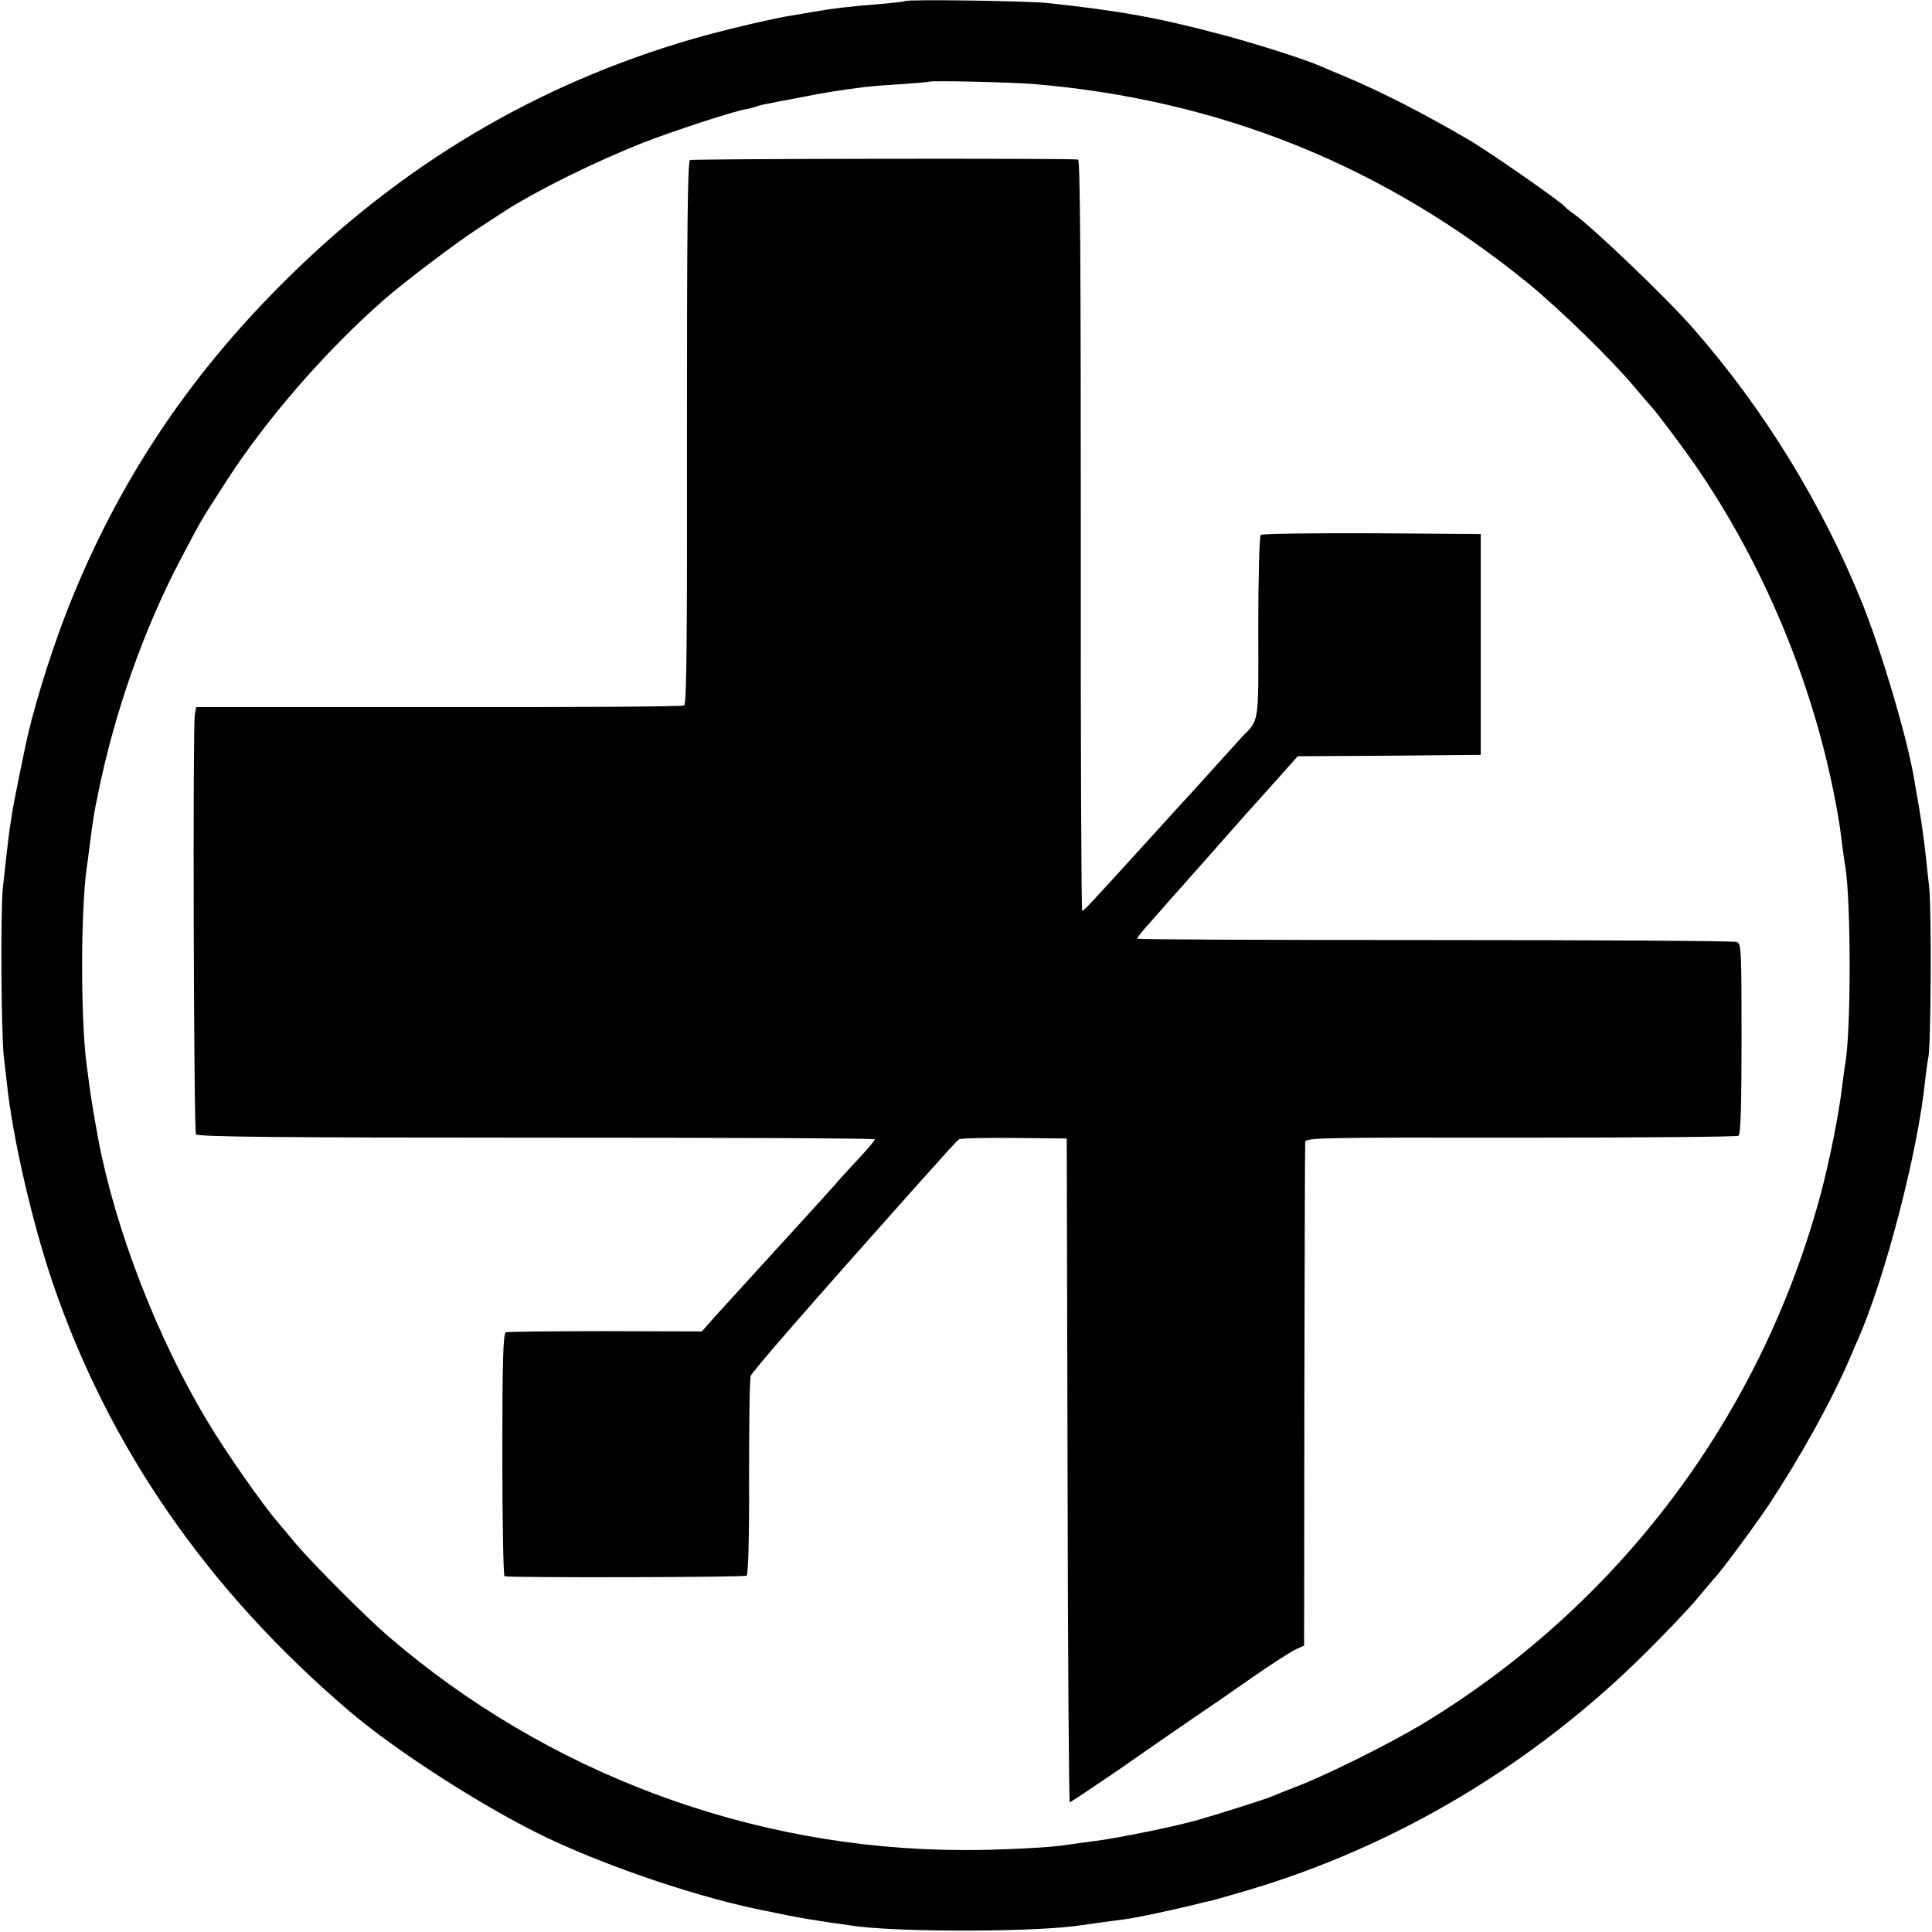 <?xml version="1.0" standalone="no"?>
<!DOCTYPE svg PUBLIC "-//W3C//DTD SVG 20010904//EN"
 "http://www.w3.org/TR/2001/REC-SVG-20010904/DTD/svg10.dtd">
<svg version="1.0" xmlns="http://www.w3.org/2000/svg"
 width="700pt" height="700pt" viewBox="0 0 700 700"
 preserveAspectRatio="xMidYMid meet">
<g transform="translate(0,700) scale(0.1,-0.1)"
fill="#000000" stroke="none">
<path d="M3279 6996 c-2 -2 -40 -6 -84 -10 -117 -9 -181 -17 -255 -30 -14 -3
-43 -7 -64 -11 -65 -9 -255 -54 -366 -86 -568 -165 -1062 -459 -1490 -889
-344 -344 -593 -721 -770 -1165 -53 -133 -114 -322 -146 -455 -12 -49 -55
-261 -60 -295 -3 -22 -8 -51 -10 -65 -4 -31 -12 -99 -24 -210 -8 -84 -6 -523
4 -610 3 -25 8 -67 11 -95 20 -193 91 -502 165 -720 203 -598 563 -1118 1076
-1555 172 -147 499 -356 719 -460 237 -112 567 -221 797 -265 13 -3 46 -9 73
-15 62 -12 95 -17 154 -26 25 -3 57 -8 71 -10 159 -26 681 -25 841 1 22 3 82
12 154 21 39 5 157 30 236 49 35 9 73 18 84 20 11 3 67 19 125 36 537 159
1034 455 1441 859 75 74 160 164 190 200 30 36 56 67 59 70 18 16 146 189 197
265 115 174 231 382 298 540 9 22 21 49 26 60 99 224 219 686 244 940 4 33 9
71 12 85 9 45 12 523 3 612 -19 181 -24 223 -56 403 -28 157 -118 458 -187
630 -146 361 -357 704 -612 995 -99 113 -370 372 -437 418 -13 9 -25 19 -28
23 -13 17 -272 198 -351 244 -159 93 -315 173 -444 227 -38 16 -79 33 -90 38
-50 23 -242 84 -360 115 -233 62 -376 87 -630 114 -79 8 -508 14 -516 7z m461
-300 c678 -56 1274 -296 1800 -725 115 -95 296 -271 380 -371 30 -36 57 -67
60 -70 16 -15 114 -146 162 -215 253 -367 434 -807 513 -1245 10 -55 15 -91
20 -135 4 -27 8 -61 11 -75 21 -133 21 -605 -1 -718 -2 -10 -6 -43 -10 -73
-11 -99 -46 -273 -76 -387 -215 -808 -732 -1498 -1448 -1930 -117 -70 -347
-185 -456 -226 -38 -15 -79 -31 -90 -36 -21 -9 -175 -58 -265 -84 -84 -24
-275 -63 -370 -76 -47 -6 -96 -13 -110 -15 -52 -9 -250 -19 -375 -18 -762 2
-1502 278 -2080 776 -80 69 -270 260 -330 330 -22 27 -52 62 -67 80 -55 63
-192 259 -255 365 -183 303 -336 700 -397 1025 -15 80 -26 149 -32 192 -3 27
-8 61 -10 75 -22 170 -22 552 0 715 3 17 7 50 10 75 12 93 16 123 32 198 60
294 165 591 296 841 81 154 68 132 167 286 144 224 359 472 571 658 70 62 267
211 345 261 33 22 76 49 95 62 119 76 326 178 500 247 111 43 319 111 370 121
14 2 32 7 40 10 8 3 26 8 40 10 14 3 70 14 125 24 90 18 136 25 230 37 17 2
75 7 130 10 55 4 101 8 102 9 5 5 293 -2 373 -8z"/>
<path d="M2500 6420 c-9 -5 -11 -273 -11 -988 1 -729 -1 -982 -10 -988 -6 -4
-407 -7 -890 -6 l-878 0 -5 -26 c-8 -42 -4 -1509 4 -1522 6 -9 309 -12 1234
-12 674 0 1226 -2 1226 -6 0 -4 -27 -36 -60 -71 -33 -35 -72 -78 -87 -96 -16
-18 -110 -122 -210 -231 -100 -109 -201 -221 -226 -248 l-44 -50 -349 1 c-192
0 -355 -2 -361 -4 -10 -4 -13 -106 -13 -444 0 -241 4 -440 8 -440 29 -6 869
-4 877 2 6 5 10 134 9 356 0 191 2 357 6 368 7 17 204 244 584 670 146 163
161 180 171 187 6 4 96 6 200 5 l190 -2 3 -1202 c1 -662 5 -1203 8 -1203 3 0
76 49 163 108 86 60 206 143 267 185 61 41 167 114 235 162 68 47 138 92 154
99 l30 14 1 904 c1 496 2 911 3 920 1 16 54 17 780 16 429 0 785 3 790 7 8 4
11 118 11 351 0 319 -1 345 -17 351 -10 4 -503 7 -1095 7 -593 0 -1078 2
-1078 5 0 3 15 23 34 44 18 21 58 65 87 99 30 33 59 66 64 72 6 6 62 70 125
141 63 72 117 132 120 135 3 3 38 42 78 87 l74 83 331 2 332 3 0 400 0 400
-394 3 c-217 1 -399 -2 -403 -6 -5 -5 -9 -156 -9 -335 1 -356 4 -332 -59 -397
-8 -9 -51 -56 -95 -105 -44 -49 -103 -114 -131 -144 -28 -31 -100 -110 -160
-176 -171 -188 -187 -205 -193 -205 -3 0 -6 612 -5 1360 0 970 -2 1360 -10
1362 -36 5 -1397 3 -1406 -2z"/>
</g>
</svg>
